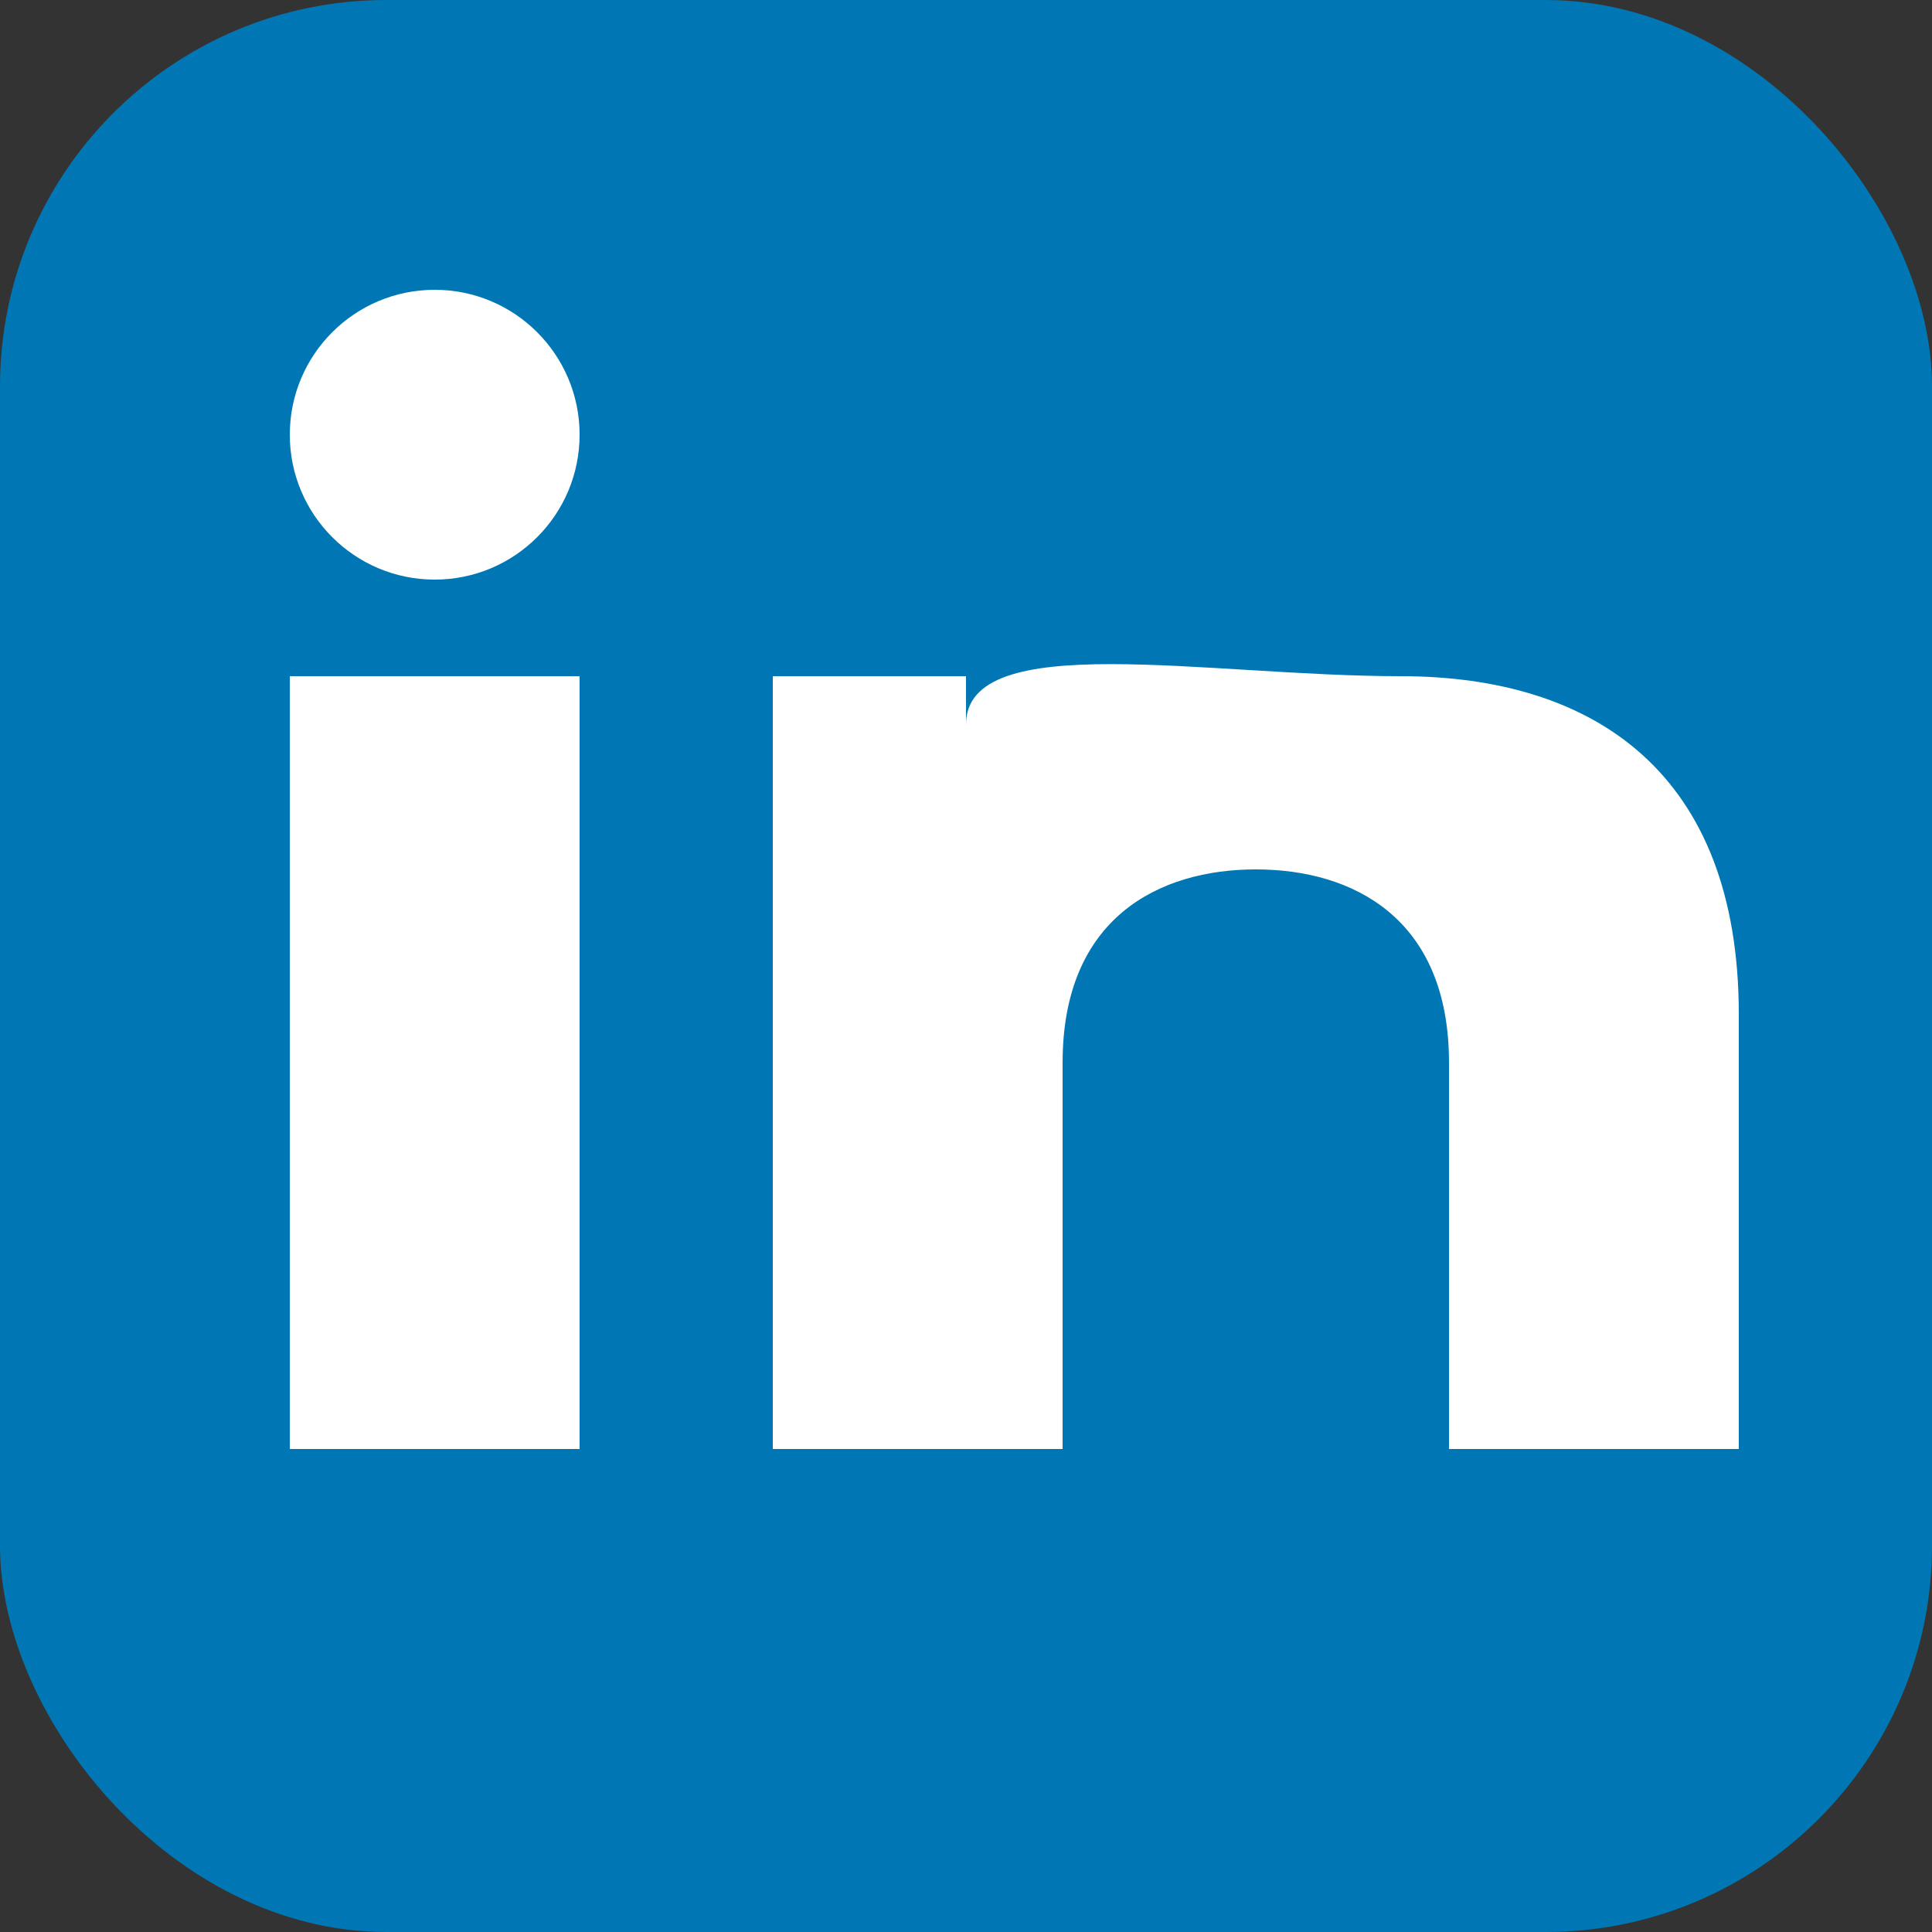 <svg width="20" height="20" viewBox="0 0 20 20" fill="none" xmlns="http://www.w3.org/2000/svg">
  <rect x="0" y="0" width="20" height="20" fill="#333333" stroke="none"/>
  <rect width="20" height="20" rx="4" fill="#0077b5"/>
  <rect x="3" y="7" width="3" height="8" fill="white"/>
  <circle cx="4.5" cy="4.5" r="1.5" fill="white"/>
  <path d="M8 7v8h3v-4c0-1.5 1-2 2-2s2 .5 2 2v4h3v-4.5c0-2.5-1.5-3.5-3.5-3.5S10 6.5 10 7.5V7H8z" fill="white"/>
</svg>

